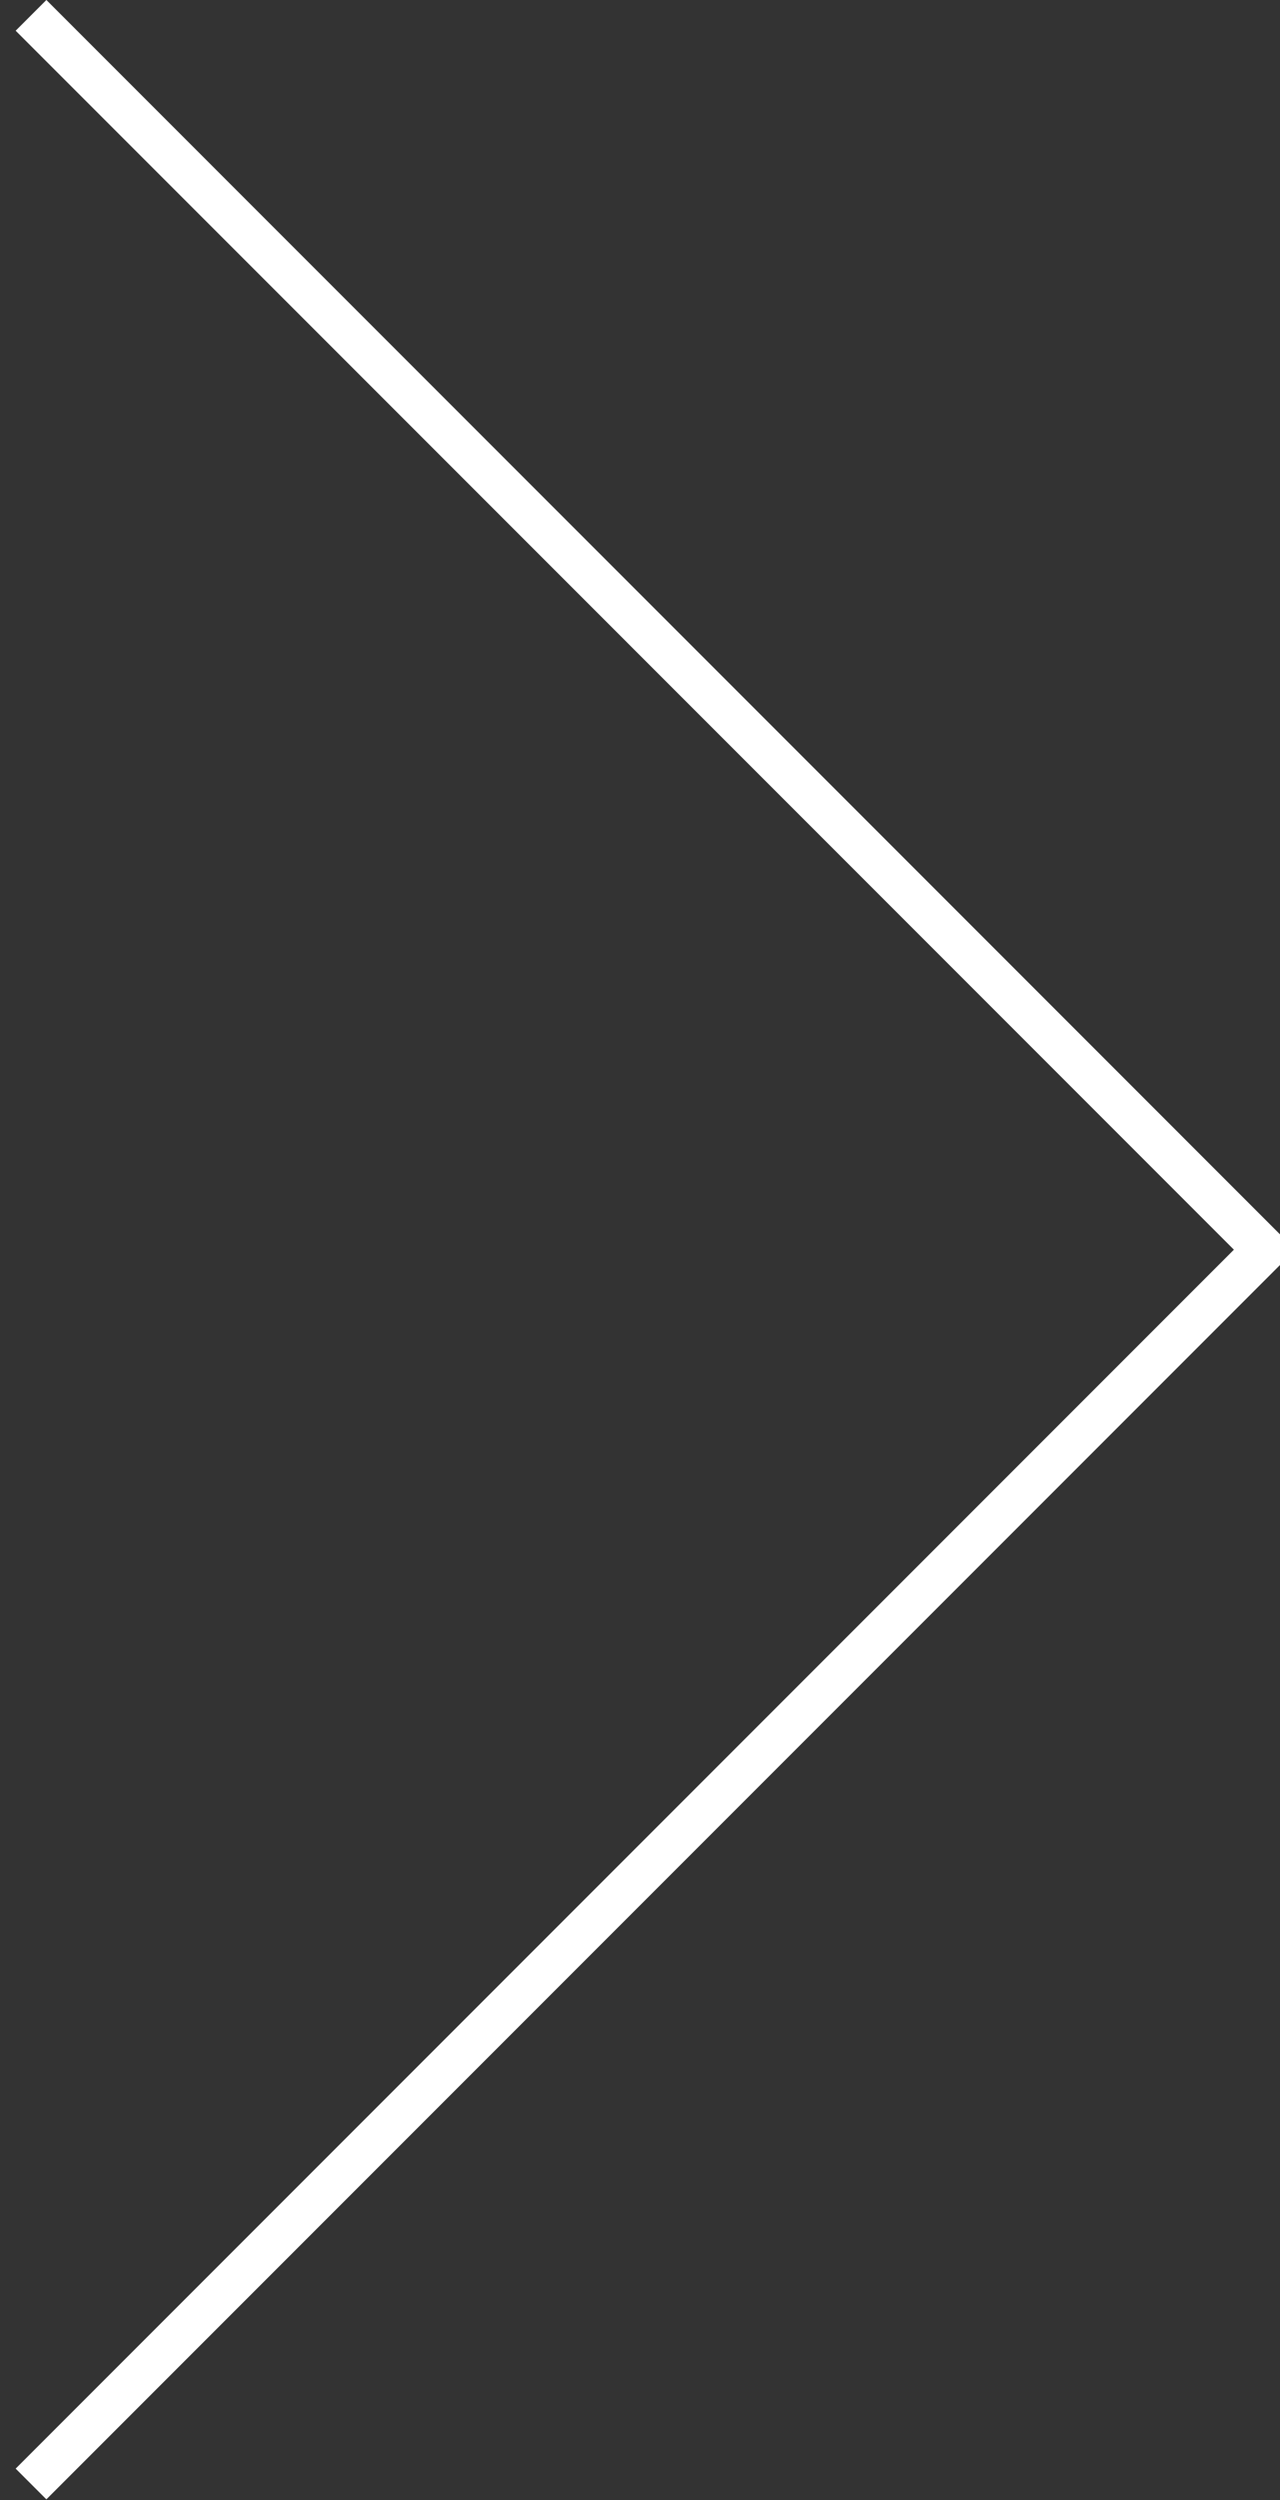 <?xml version="1.0" encoding="UTF-8" standalone="no"?>
<svg
   xmlns:dc="http://purl.org/dc/elements/1.1/"
   xmlns:cc="http://creativecommons.org/ns#"
   xmlns:rdf="http://www.w3.org/1999/02/22-rdf-syntax-ns#"
   xmlns:svg="http://www.w3.org/2000/svg"
   xmlns="http://www.w3.org/2000/svg"
   xmlns:sodipodi="http://sodipodi.sourceforge.net/DTD/sodipodi-0.dtd"
   xmlns:inkscape="http://www.inkscape.org/namespaces/inkscape"
   viewBox="0 0 39.283 76.68"
   height="76.68"
   width="39.283"
   xml:space="preserve"
   id="svg2"
   version="1.1"
   inkscape:version="0.91 r13725"
   sodipodi:docname="arrow_right.svg"><rect x="0" y="0" width="39.283" height="76.68" fill="#333333" stroke="none"/><sodipodi:namedview
     pagecolor="#ffffff"
     bordercolor="#666666"
     borderopacity="1"
     objecttolerance="10"
     gridtolerance="10"
     guidetolerance="10"
     inkscape:pageopacity="0"
     inkscape:pageshadow="2"
     inkscape:window-width="1920"
     inkscape:window-height="1018"
     id="namedview12"
     showgrid="false"
     inkscape:zoom="3.0777363"
     inkscape:cx="24.80611"
     inkscape:cy="38.014953"
     inkscape:window-x="-8"
     inkscape:window-y="-8"
     inkscape:window-maximized="1"
     inkscape:current-layer="svg2" /><defs
     id="defs6"><clipPath
       id="clipPath18"
       clipPathUnits="userSpaceOnUse"><path
         id="path16"
         d="M 0,57.51 H 29.462 V 0 H 0 Z" /></clipPath></defs><g
     transform="matrix(-1.333,0,0,1.333,39.753,2.6846158e-4)"
     id="g10"><g
       id="g12"><g
         clip-path="url(#clipPath18)"
         id="g14"><g
           transform="translate(29.108,57.156)"
           id="g20"><path
             id="path22"
             style="fill:none;stroke:#ffffff;stroke-width:1;stroke-linecap:butt;stroke-linejoin:miter;stroke-miterlimit:10;stroke-dasharray:none;stroke-opacity:1"
             d="M 0,0 -28.401,-28.401 0,-56.803"
             inkscape:connector-curvature="0" /></g></g></g></g></svg>